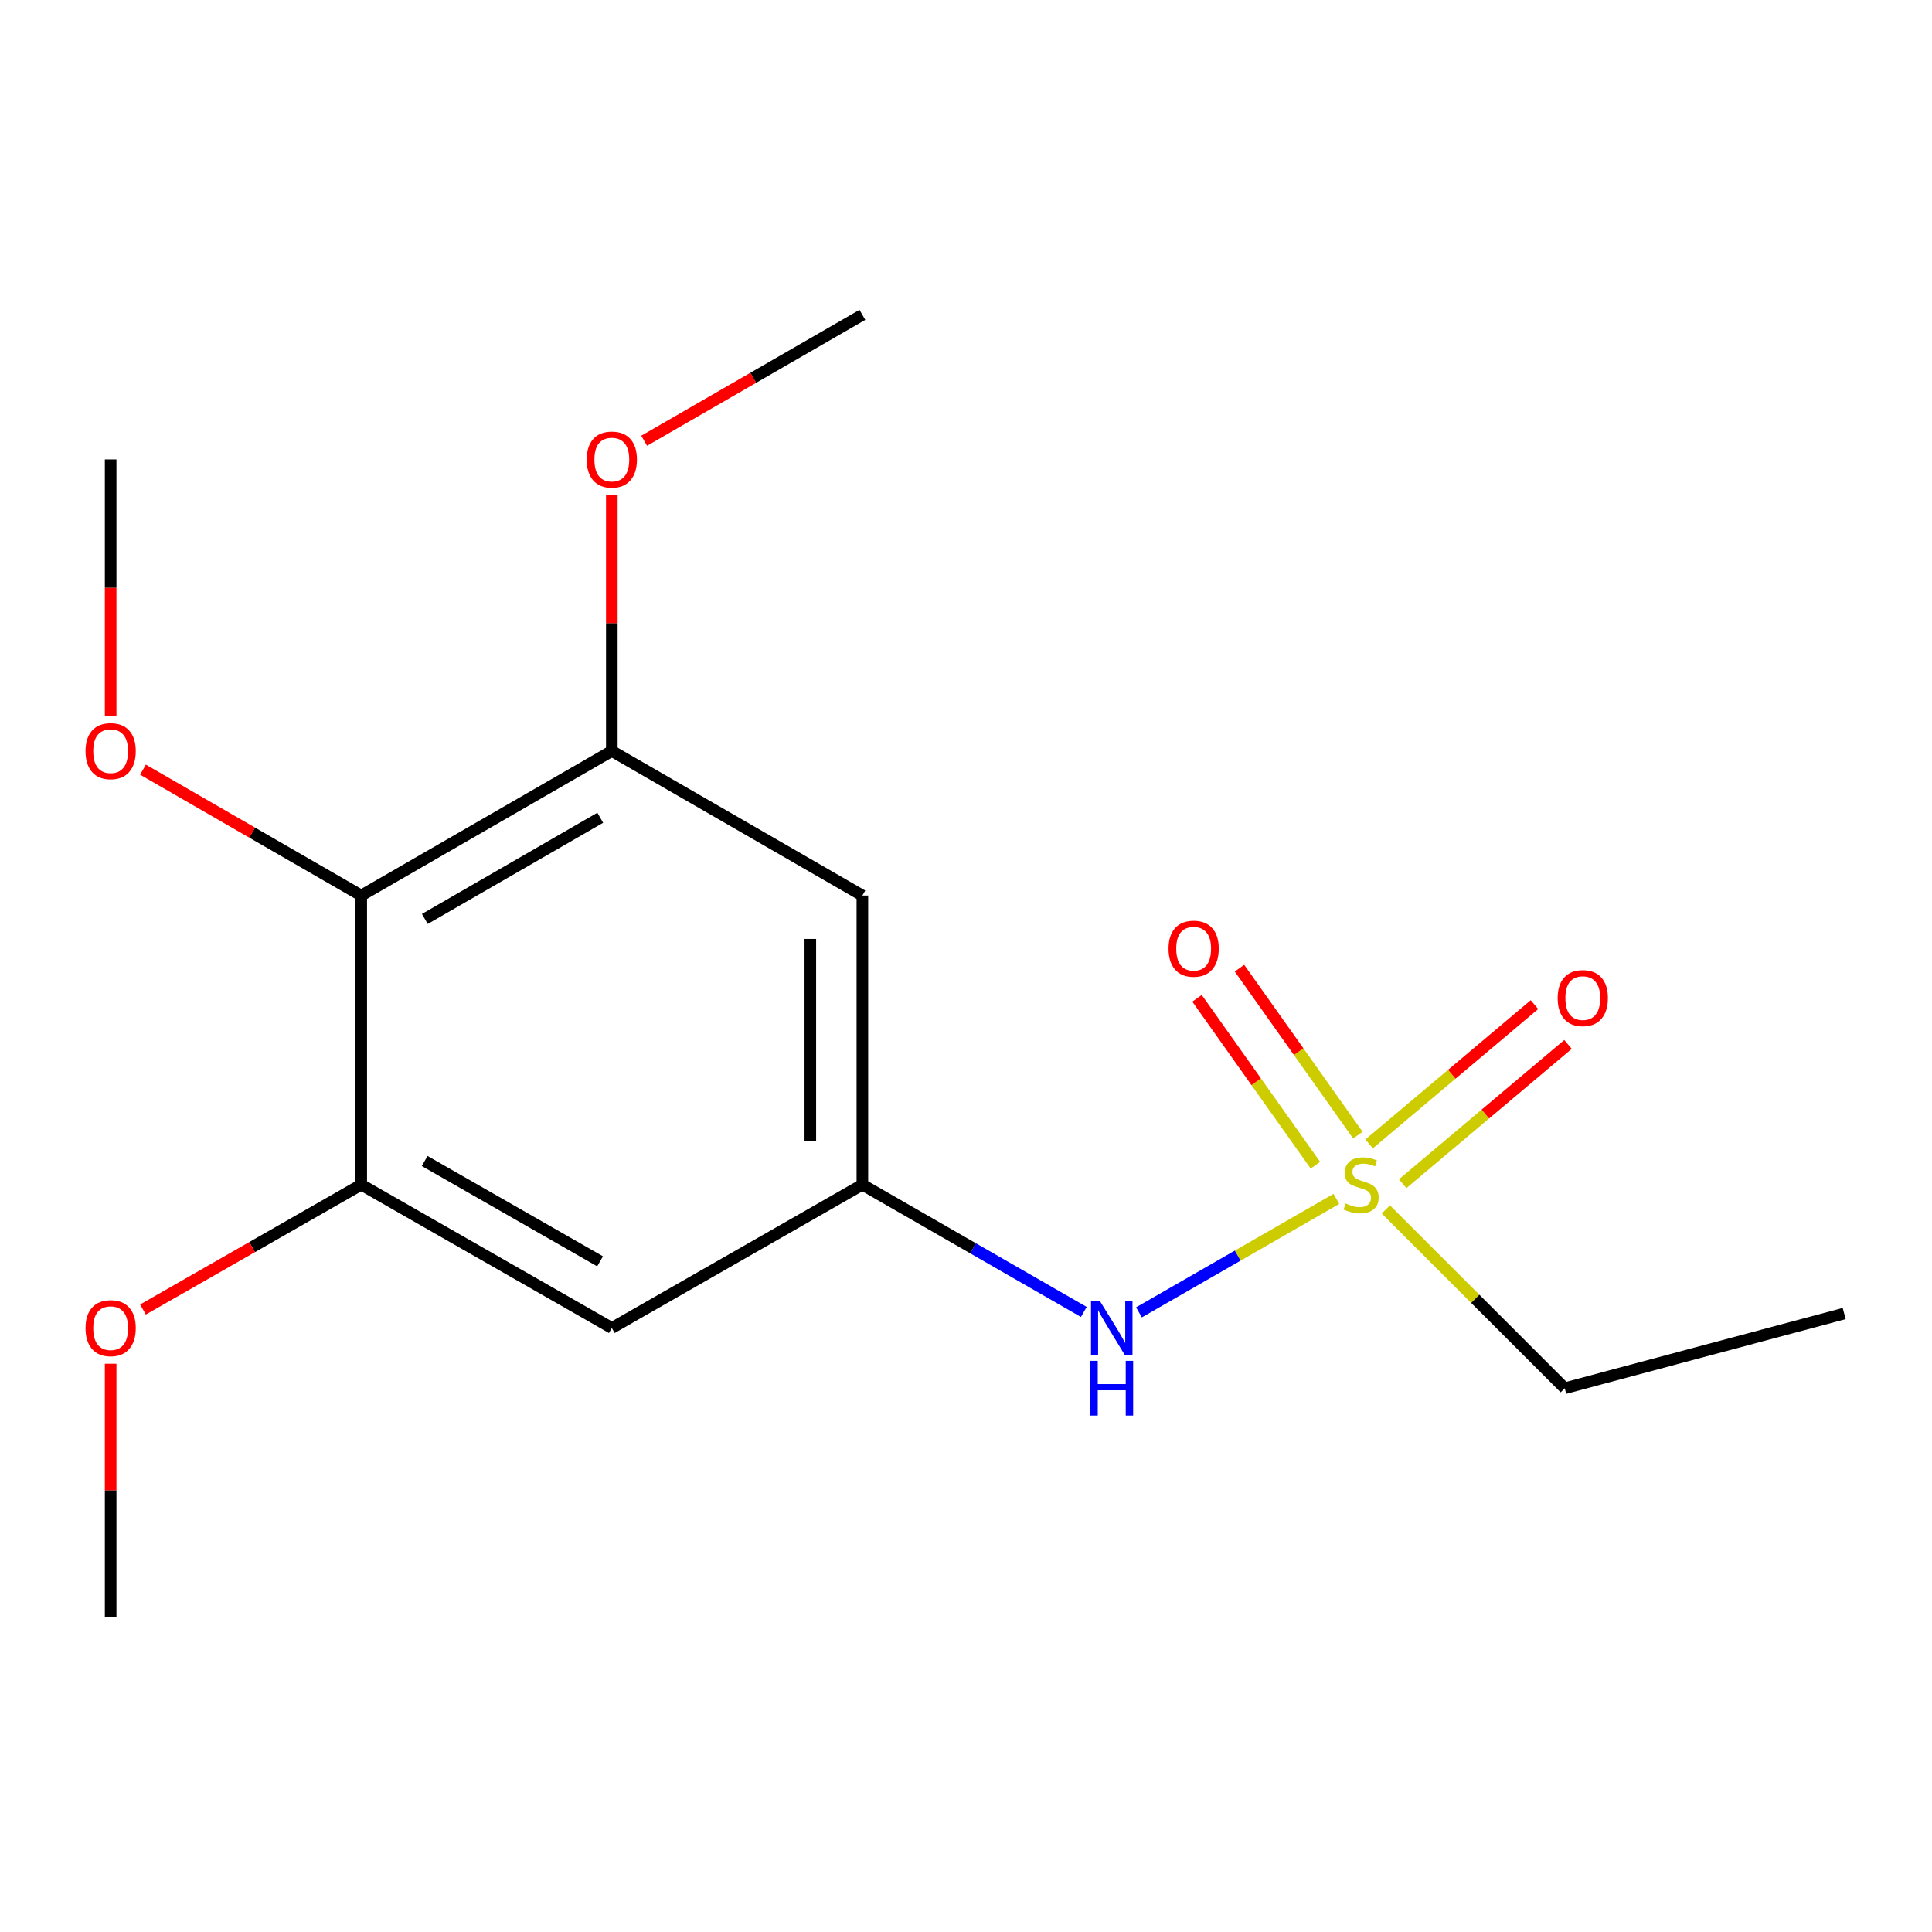 <?xml version='1.0' encoding='iso-8859-1'?>
<svg version='1.1' baseProfile='full'
              xmlns='http://www.w3.org/2000/svg'
                      xmlns:rdkit='http://www.rdkit.org/xml'
                      xmlns:xlink='http://www.w3.org/1999/xlink'
                  xml:space='preserve'
width='1000px' height='1000px' viewBox='0 0 1000 1000'>
<!-- END OF HEADER -->
<rect style='opacity:1.0;fill:#FFFFFF;stroke:none' width='1000' height='1000' x='0' y='0'> </rect>
<path class='bond-3' d='M 691.709,620.55 L 640.619,649.913' style='fill:none;fill-rule:evenodd;stroke:#CCCC00;stroke-width:6px;stroke-linecap:butt;stroke-linejoin:miter;stroke-opacity:1' />
<path class='bond-3' d='M 640.619,649.913 L 589.53,679.277' style='fill:none;fill-rule:evenodd;stroke:#0000FF;stroke-width:6px;stroke-linecap:butt;stroke-linejoin:miter;stroke-opacity:1' />
<path class='bond-7' d='M 726.022,612.684 L 768.808,576.636' style='fill:none;fill-rule:evenodd;stroke:#CCCC00;stroke-width:6px;stroke-linecap:butt;stroke-linejoin:miter;stroke-opacity:1' />
<path class='bond-7' d='M 768.808,576.636 L 811.594,540.587' style='fill:none;fill-rule:evenodd;stroke:#FF0000;stroke-width:6px;stroke-linecap:butt;stroke-linejoin:miter;stroke-opacity:1' />
<path class='bond-7' d='M 708.661,592.079 L 751.447,556.031' style='fill:none;fill-rule:evenodd;stroke:#CCCC00;stroke-width:6px;stroke-linecap:butt;stroke-linejoin:miter;stroke-opacity:1' />
<path class='bond-7' d='M 751.447,556.031 L 794.233,519.982' style='fill:none;fill-rule:evenodd;stroke:#FF0000;stroke-width:6px;stroke-linecap:butt;stroke-linejoin:miter;stroke-opacity:1' />
<path class='bond-8' d='M 702.83,587.533 L 672.191,544.329' style='fill:none;fill-rule:evenodd;stroke:#CCCC00;stroke-width:6px;stroke-linecap:butt;stroke-linejoin:miter;stroke-opacity:1' />
<path class='bond-8' d='M 672.191,544.329 L 641.552,501.125' style='fill:none;fill-rule:evenodd;stroke:#FF0000;stroke-width:6px;stroke-linecap:butt;stroke-linejoin:miter;stroke-opacity:1' />
<path class='bond-8' d='M 680.852,603.119 L 650.213,559.915' style='fill:none;fill-rule:evenodd;stroke:#CCCC00;stroke-width:6px;stroke-linecap:butt;stroke-linejoin:miter;stroke-opacity:1' />
<path class='bond-8' d='M 650.213,559.915 L 619.575,516.711' style='fill:none;fill-rule:evenodd;stroke:#FF0000;stroke-width:6px;stroke-linecap:butt;stroke-linejoin:miter;stroke-opacity:1' />
<path class='bond-9' d='M 717.317,625.994 L 763.61,672.275' style='fill:none;fill-rule:evenodd;stroke:#CCCC00;stroke-width:6px;stroke-linecap:butt;stroke-linejoin:miter;stroke-opacity:1' />
<path class='bond-9' d='M 763.61,672.275 L 809.904,718.556' style='fill:none;fill-rule:evenodd;stroke:#000000;stroke-width:6px;stroke-linecap:butt;stroke-linejoin:miter;stroke-opacity:1' />
<path class='bond-0' d='M 186.973,463.537 L 316.676,388.709' style='fill:none;fill-rule:evenodd;stroke:#000000;stroke-width:6px;stroke-linecap:butt;stroke-linejoin:miter;stroke-opacity:1' />
<path class='bond-0' d='M 219.893,475.65 L 310.684,423.271' style='fill:none;fill-rule:evenodd;stroke:#000000;stroke-width:6px;stroke-linecap:butt;stroke-linejoin:miter;stroke-opacity:1' />
<path class='bond-10' d='M 186.973,463.537 L 130.494,430.953' style='fill:none;fill-rule:evenodd;stroke:#000000;stroke-width:6px;stroke-linecap:butt;stroke-linejoin:miter;stroke-opacity:1' />
<path class='bond-10' d='M 130.494,430.953 L 74.014,398.368' style='fill:none;fill-rule:evenodd;stroke:#FF0000;stroke-width:6px;stroke-linecap:butt;stroke-linejoin:miter;stroke-opacity:1' />
<path class='bond-17' d='M 186.973,463.537 L 186.973,613.192' style='fill:none;fill-rule:evenodd;stroke:#000000;stroke-width:6px;stroke-linecap:butt;stroke-linejoin:miter;stroke-opacity:1' />
<path class='bond-1' d='M 186.973,613.192 L 316.676,687.376' style='fill:none;fill-rule:evenodd;stroke:#000000;stroke-width:6px;stroke-linecap:butt;stroke-linejoin:miter;stroke-opacity:1' />
<path class='bond-1' d='M 219.806,600.932 L 310.597,652.861' style='fill:none;fill-rule:evenodd;stroke:#000000;stroke-width:6px;stroke-linecap:butt;stroke-linejoin:miter;stroke-opacity:1' />
<path class='bond-11' d='M 186.973,613.192 L 130.49,645.498' style='fill:none;fill-rule:evenodd;stroke:#000000;stroke-width:6px;stroke-linecap:butt;stroke-linejoin:miter;stroke-opacity:1' />
<path class='bond-11' d='M 130.49,645.498 L 74.006,677.804' style='fill:none;fill-rule:evenodd;stroke:#FF0000;stroke-width:6px;stroke-linecap:butt;stroke-linejoin:miter;stroke-opacity:1' />
<path class='bond-2' d='M 316.676,388.709 L 446.363,463.537' style='fill:none;fill-rule:evenodd;stroke:#000000;stroke-width:6px;stroke-linecap:butt;stroke-linejoin:miter;stroke-opacity:1' />
<path class='bond-12' d='M 316.676,388.709 L 316.676,322.519' style='fill:none;fill-rule:evenodd;stroke:#000000;stroke-width:6px;stroke-linecap:butt;stroke-linejoin:miter;stroke-opacity:1' />
<path class='bond-12' d='M 316.676,322.519 L 316.676,256.329' style='fill:none;fill-rule:evenodd;stroke:#FF0000;stroke-width:6px;stroke-linecap:butt;stroke-linejoin:miter;stroke-opacity:1' />
<path class='bond-4' d='M 560.975,679.064 L 503.669,646.128' style='fill:none;fill-rule:evenodd;stroke:#0000FF;stroke-width:6px;stroke-linecap:butt;stroke-linejoin:miter;stroke-opacity:1' />
<path class='bond-4' d='M 503.669,646.128 L 446.363,613.192' style='fill:none;fill-rule:evenodd;stroke:#000000;stroke-width:6px;stroke-linecap:butt;stroke-linejoin:miter;stroke-opacity:1' />
<path class='bond-5' d='M 446.363,613.192 L 316.676,687.376' style='fill:none;fill-rule:evenodd;stroke:#000000;stroke-width:6px;stroke-linecap:butt;stroke-linejoin:miter;stroke-opacity:1' />
<path class='bond-6' d='M 446.363,613.192 L 446.363,463.537' style='fill:none;fill-rule:evenodd;stroke:#000000;stroke-width:6px;stroke-linecap:butt;stroke-linejoin:miter;stroke-opacity:1' />
<path class='bond-6' d='M 419.42,590.744 L 419.42,485.985' style='fill:none;fill-rule:evenodd;stroke:#000000;stroke-width:6px;stroke-linecap:butt;stroke-linejoin:miter;stroke-opacity:1' />
<path class='bond-16' d='M 809.904,718.556 L 954.545,679.892' style='fill:none;fill-rule:evenodd;stroke:#000000;stroke-width:6px;stroke-linecap:butt;stroke-linejoin:miter;stroke-opacity:1' />
<path class='bond-13' d='M 57.271,370.616 L 57.271,304.206' style='fill:none;fill-rule:evenodd;stroke:#FF0000;stroke-width:6px;stroke-linecap:butt;stroke-linejoin:miter;stroke-opacity:1' />
<path class='bond-13' d='M 57.271,304.206 L 57.271,237.796' style='fill:none;fill-rule:evenodd;stroke:#000000;stroke-width:6px;stroke-linecap:butt;stroke-linejoin:miter;stroke-opacity:1' />
<path class='bond-14' d='M 57.271,705.878 L 57.271,771.455' style='fill:none;fill-rule:evenodd;stroke:#FF0000;stroke-width:6px;stroke-linecap:butt;stroke-linejoin:miter;stroke-opacity:1' />
<path class='bond-14' d='M 57.271,771.455 L 57.271,837.032' style='fill:none;fill-rule:evenodd;stroke:#000000;stroke-width:6px;stroke-linecap:butt;stroke-linejoin:miter;stroke-opacity:1' />
<path class='bond-15' d='M 333.419,228.135 L 389.891,195.552' style='fill:none;fill-rule:evenodd;stroke:#FF0000;stroke-width:6px;stroke-linecap:butt;stroke-linejoin:miter;stroke-opacity:1' />
<path class='bond-15' d='M 389.891,195.552 L 446.363,162.968' style='fill:none;fill-rule:evenodd;stroke:#000000;stroke-width:6px;stroke-linecap:butt;stroke-linejoin:miter;stroke-opacity:1' />
<path  class='atom-0' d='M 696.511 622.912
Q 696.831 623.032, 698.151 623.592
Q 699.471 624.152, 700.911 624.512
Q 702.391 624.832, 703.831 624.832
Q 706.511 624.832, 708.071 623.552
Q 709.631 622.232, 709.631 619.952
Q 709.631 618.392, 708.831 617.432
Q 708.071 616.472, 706.871 615.952
Q 705.671 615.432, 703.671 614.832
Q 701.151 614.072, 699.631 613.352
Q 698.151 612.632, 697.071 611.112
Q 696.031 609.592, 696.031 607.032
Q 696.031 603.472, 698.431 601.272
Q 700.871 599.072, 705.671 599.072
Q 708.951 599.072, 712.671 600.632
L 711.751 603.712
Q 708.351 602.312, 705.791 602.312
Q 703.031 602.312, 701.511 603.472
Q 699.991 604.592, 700.031 606.552
Q 700.031 608.072, 700.791 608.992
Q 701.591 609.912, 702.711 610.432
Q 703.871 610.952, 705.791 611.552
Q 708.351 612.352, 709.871 613.152
Q 711.391 613.952, 712.471 615.592
Q 713.591 617.192, 713.591 619.952
Q 713.591 623.872, 710.951 625.992
Q 708.351 628.072, 703.991 628.072
Q 701.471 628.072, 699.551 627.512
Q 697.671 626.992, 695.431 626.072
L 696.511 622.912
' fill='#CCCC00'/>
<path  class='atom-4' d='M 569.177 673.216
L 578.457 688.216
Q 579.377 689.696, 580.857 692.376
Q 582.337 695.056, 582.417 695.216
L 582.417 673.216
L 586.177 673.216
L 586.177 701.536
L 582.297 701.536
L 572.337 685.136
Q 571.177 683.216, 569.937 681.016
Q 568.737 678.816, 568.377 678.136
L 568.377 701.536
L 564.697 701.536
L 564.697 673.216
L 569.177 673.216
' fill='#0000FF'/>
<path  class='atom-4' d='M 564.357 704.368
L 568.197 704.368
L 568.197 716.408
L 582.677 716.408
L 582.677 704.368
L 586.517 704.368
L 586.517 732.688
L 582.677 732.688
L 582.677 719.608
L 568.197 719.608
L 568.197 732.688
L 564.357 732.688
L 564.357 704.368
' fill='#0000FF'/>
<path  class='atom-8' d='M 806.245 516.605
Q 806.245 509.805, 809.605 506.005
Q 812.965 502.205, 819.245 502.205
Q 825.525 502.205, 828.885 506.005
Q 832.245 509.805, 832.245 516.605
Q 832.245 523.485, 828.845 527.405
Q 825.445 531.285, 819.245 531.285
Q 813.005 531.285, 809.605 527.405
Q 806.245 523.525, 806.245 516.605
M 819.245 528.085
Q 823.565 528.085, 825.885 525.205
Q 828.245 522.285, 828.245 516.605
Q 828.245 511.045, 825.885 508.245
Q 823.565 505.405, 819.245 505.405
Q 814.925 505.405, 812.565 508.205
Q 810.245 511.005, 810.245 516.605
Q 810.245 522.325, 812.565 525.205
Q 814.925 528.085, 819.245 528.085
' fill='#FF0000'/>
<path  class='atom-9' d='M 604.828 491.039
Q 604.828 484.239, 608.188 480.439
Q 611.548 476.639, 617.828 476.639
Q 624.108 476.639, 627.468 480.439
Q 630.828 484.239, 630.828 491.039
Q 630.828 497.919, 627.428 501.839
Q 624.028 505.719, 617.828 505.719
Q 611.588 505.719, 608.188 501.839
Q 604.828 497.959, 604.828 491.039
M 617.828 502.519
Q 622.148 502.519, 624.468 499.639
Q 626.828 496.719, 626.828 491.039
Q 626.828 485.479, 624.468 482.679
Q 622.148 479.839, 617.828 479.839
Q 613.508 479.839, 611.148 482.639
Q 608.828 485.439, 608.828 491.039
Q 608.828 496.759, 611.148 499.639
Q 613.508 502.519, 617.828 502.519
' fill='#FF0000'/>
<path  class='atom-11' d='M 44.271 388.789
Q 44.271 381.989, 47.631 378.189
Q 50.991 374.389, 57.271 374.389
Q 63.551 374.389, 66.911 378.189
Q 70.271 381.989, 70.271 388.789
Q 70.271 395.669, 66.871 399.589
Q 63.471 403.469, 57.271 403.469
Q 51.031 403.469, 47.631 399.589
Q 44.271 395.709, 44.271 388.789
M 57.271 400.269
Q 61.591 400.269, 63.911 397.389
Q 66.271 394.469, 66.271 388.789
Q 66.271 383.229, 63.911 380.429
Q 61.591 377.589, 57.271 377.589
Q 52.951 377.589, 50.591 380.389
Q 48.271 383.189, 48.271 388.789
Q 48.271 394.509, 50.591 397.389
Q 52.951 400.269, 57.271 400.269
' fill='#FF0000'/>
<path  class='atom-12' d='M 44.271 687.456
Q 44.271 680.656, 47.631 676.856
Q 50.991 673.056, 57.271 673.056
Q 63.551 673.056, 66.911 676.856
Q 70.271 680.656, 70.271 687.456
Q 70.271 694.336, 66.871 698.256
Q 63.471 702.136, 57.271 702.136
Q 51.031 702.136, 47.631 698.256
Q 44.271 694.376, 44.271 687.456
M 57.271 698.936
Q 61.591 698.936, 63.911 696.056
Q 66.271 693.136, 66.271 687.456
Q 66.271 681.896, 63.911 679.096
Q 61.591 676.256, 57.271 676.256
Q 52.951 676.256, 50.591 679.056
Q 48.271 681.856, 48.271 687.456
Q 48.271 693.176, 50.591 696.056
Q 52.951 698.936, 57.271 698.936
' fill='#FF0000'/>
<path  class='atom-13' d='M 303.676 237.876
Q 303.676 231.076, 307.036 227.276
Q 310.396 223.476, 316.676 223.476
Q 322.956 223.476, 326.316 227.276
Q 329.676 231.076, 329.676 237.876
Q 329.676 244.756, 326.276 248.676
Q 322.876 252.556, 316.676 252.556
Q 310.436 252.556, 307.036 248.676
Q 303.676 244.796, 303.676 237.876
M 316.676 249.356
Q 320.996 249.356, 323.316 246.476
Q 325.676 243.556, 325.676 237.876
Q 325.676 232.316, 323.316 229.516
Q 320.996 226.676, 316.676 226.676
Q 312.356 226.676, 309.996 229.476
Q 307.676 232.276, 307.676 237.876
Q 307.676 243.596, 309.996 246.476
Q 312.356 249.356, 316.676 249.356
' fill='#FF0000'/>
</svg>
